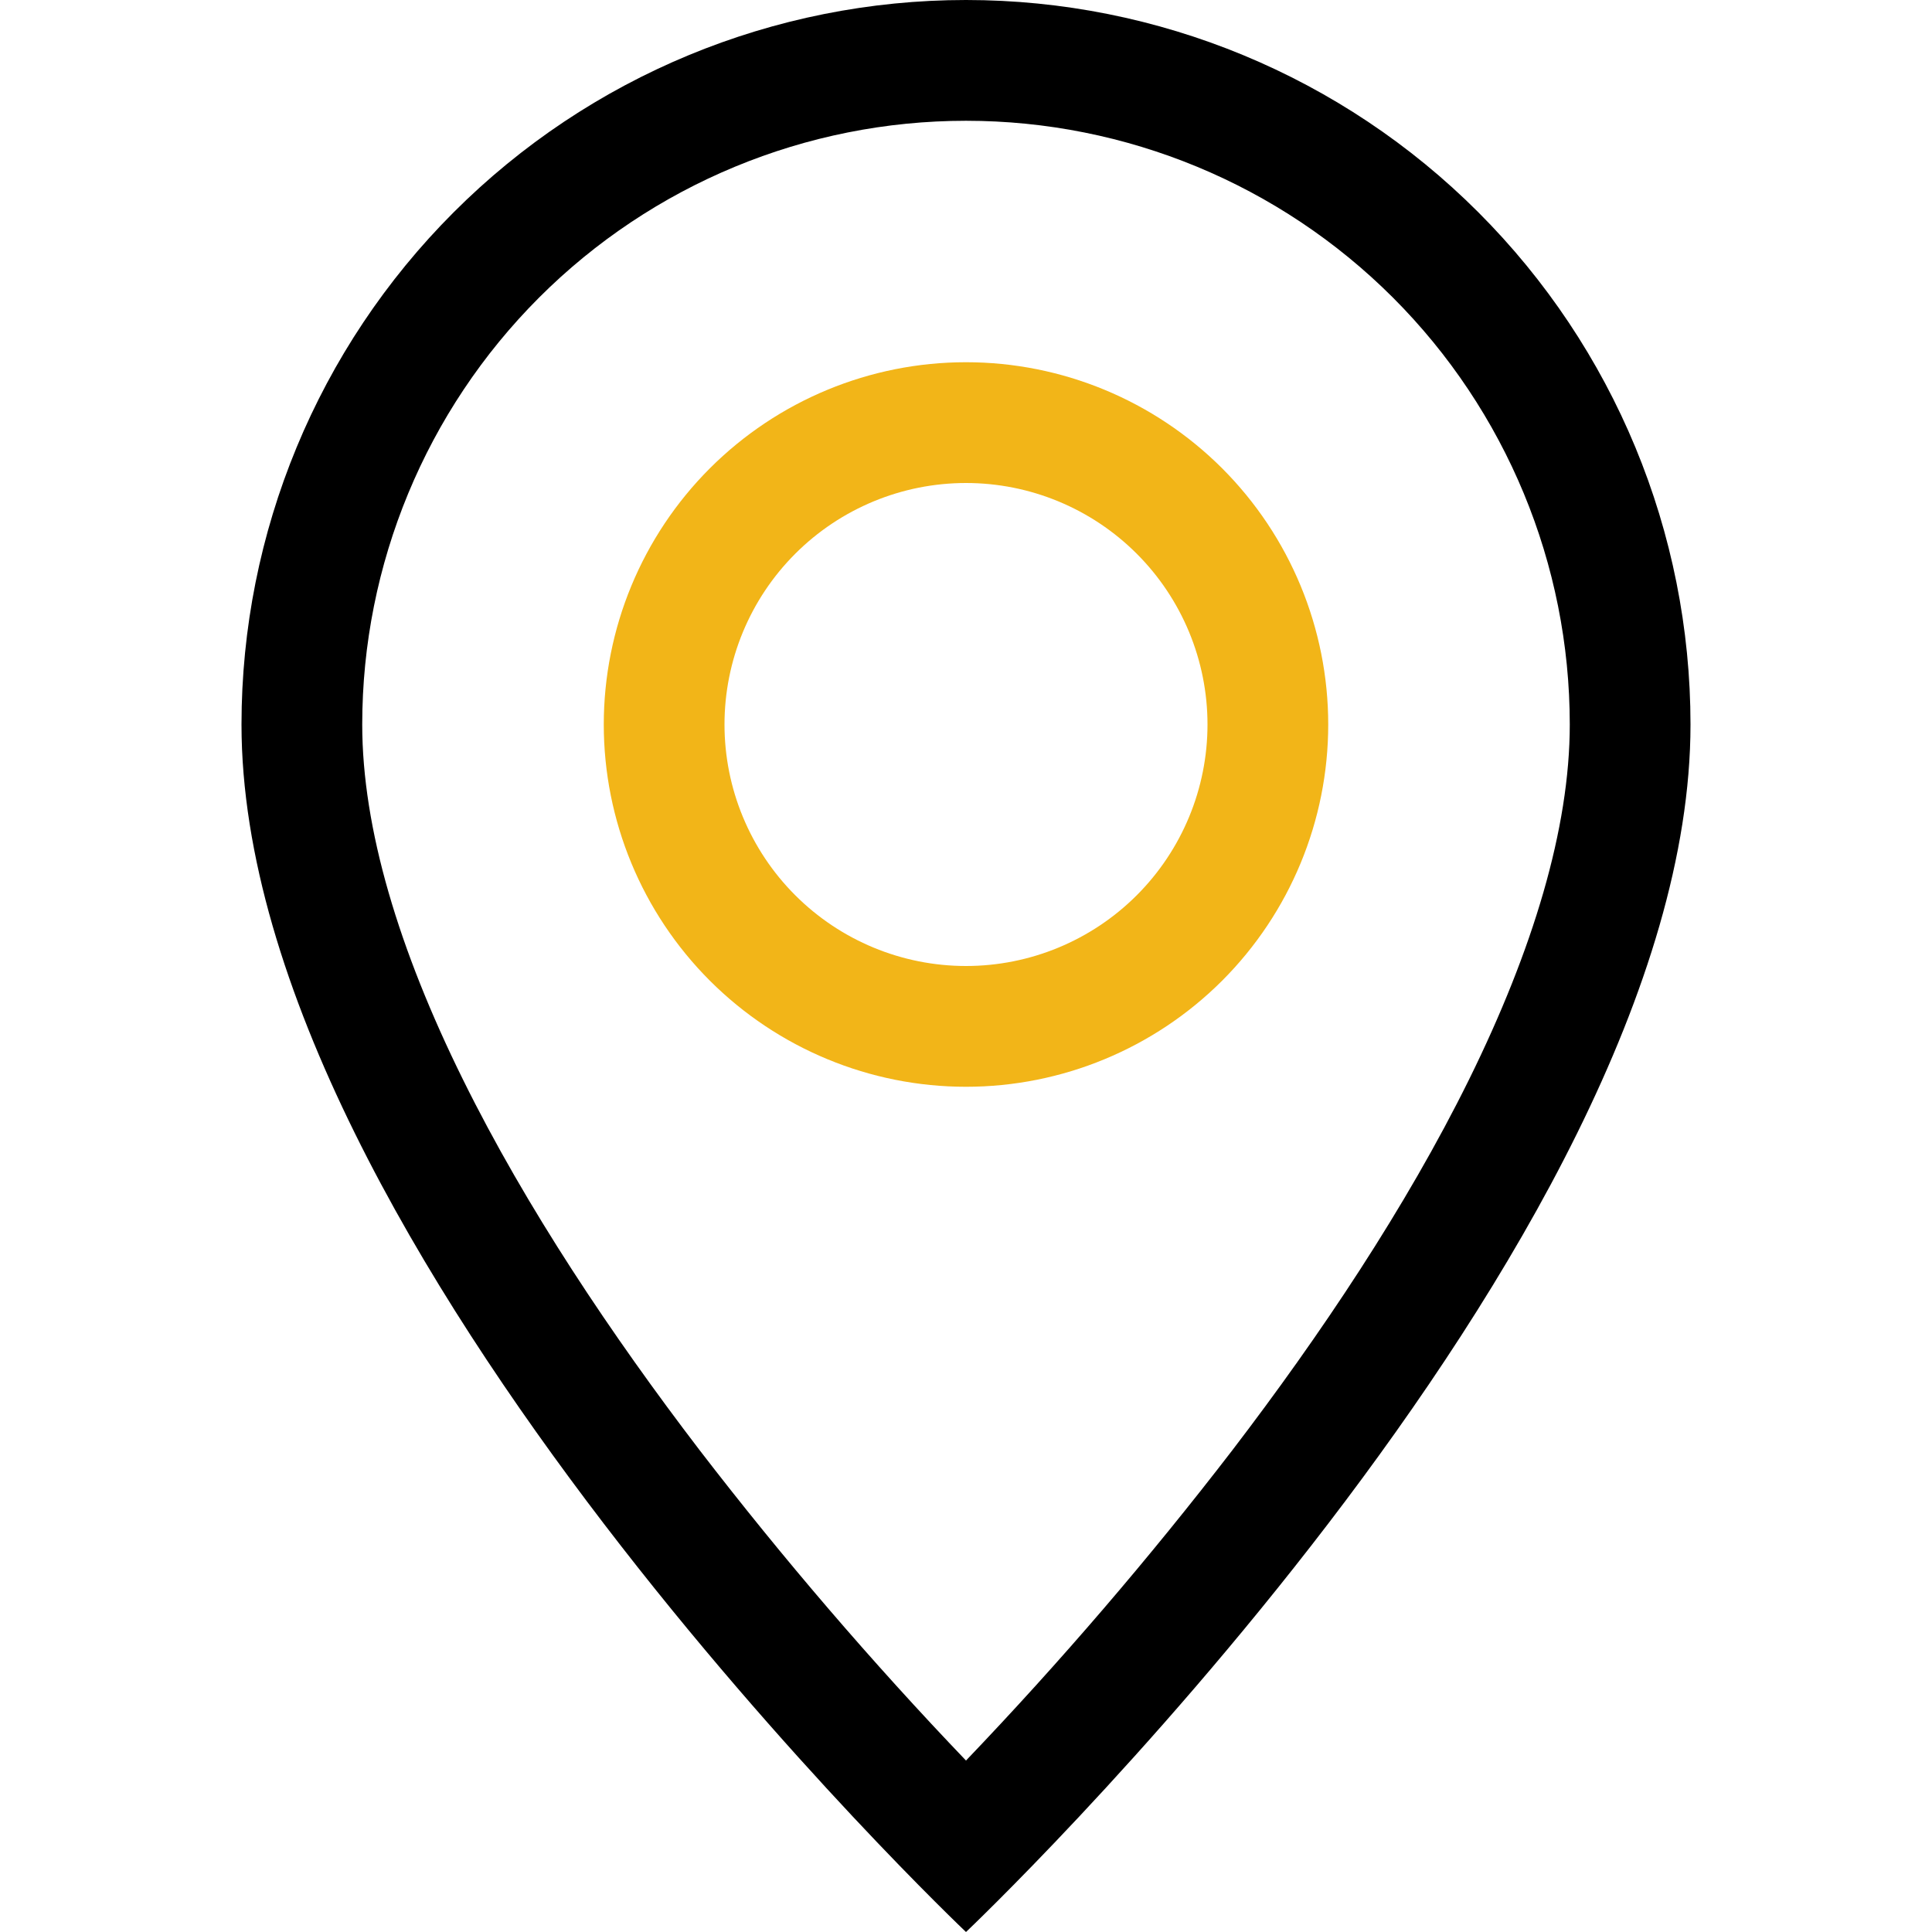 <svg width="39" height="39" viewBox="0 0 39 39" fill="none" xmlns="http://www.w3.org/2000/svg">
<g clip-path="url(#clip0_111_5)">
<path d="M29.655 21.791C28.377 24.38 26.647 26.959 24.877 29.274C23.198 31.457 21.403 33.549 19.5 35.539C17.596 33.549 15.802 31.457 14.123 29.274C12.353 26.959 10.623 24.38 9.345 21.791C8.053 19.176 7.312 16.726 7.312 14.625C7.312 11.393 8.597 8.293 10.882 6.007C13.168 3.722 16.268 2.438 19.5 2.438C22.732 2.438 25.832 3.722 28.118 6.007C30.404 8.293 31.688 11.393 31.688 14.625C31.688 16.726 30.944 19.176 29.655 21.791ZM19.5 39C19.5 39 34.125 25.14 34.125 14.625C34.125 10.746 32.584 7.026 29.841 4.284C27.099 1.541 23.379 0 19.5 0C15.621 0 11.901 1.541 9.159 4.284C6.416 7.026 4.875 10.746 4.875 14.625C4.875 25.14 19.5 39 19.5 39Z" fill="black"/>
<path d="M19.5 19.5C18.207 19.5 16.967 18.986 16.053 18.072C15.139 17.158 14.625 15.918 14.625 14.625C14.625 13.332 15.139 12.092 16.053 11.178C16.967 10.264 18.207 9.75 19.5 9.75C20.793 9.75 22.033 10.264 22.947 11.178C23.861 12.092 24.375 13.332 24.375 14.625C24.375 15.918 23.861 17.158 22.947 18.072C22.033 18.986 20.793 19.5 19.5 19.5ZM19.5 21.938C21.439 21.938 23.299 21.167 24.671 19.796C26.042 18.424 26.812 16.564 26.812 14.625C26.812 12.686 26.042 10.826 24.671 9.454C23.299 8.083 21.439 7.312 19.5 7.312C17.561 7.312 15.701 8.083 14.329 9.454C12.958 10.826 12.188 12.686 12.188 14.625C12.188 16.564 12.958 18.424 14.329 19.796C15.701 21.167 17.561 21.938 19.5 21.938Z" fill="#F2B518"/>
</g>
<defs>
<clipPath id="clip0_111_5">
<rect width="39" height="39" fill="white"/>
</clipPath>
</defs>
</svg>
